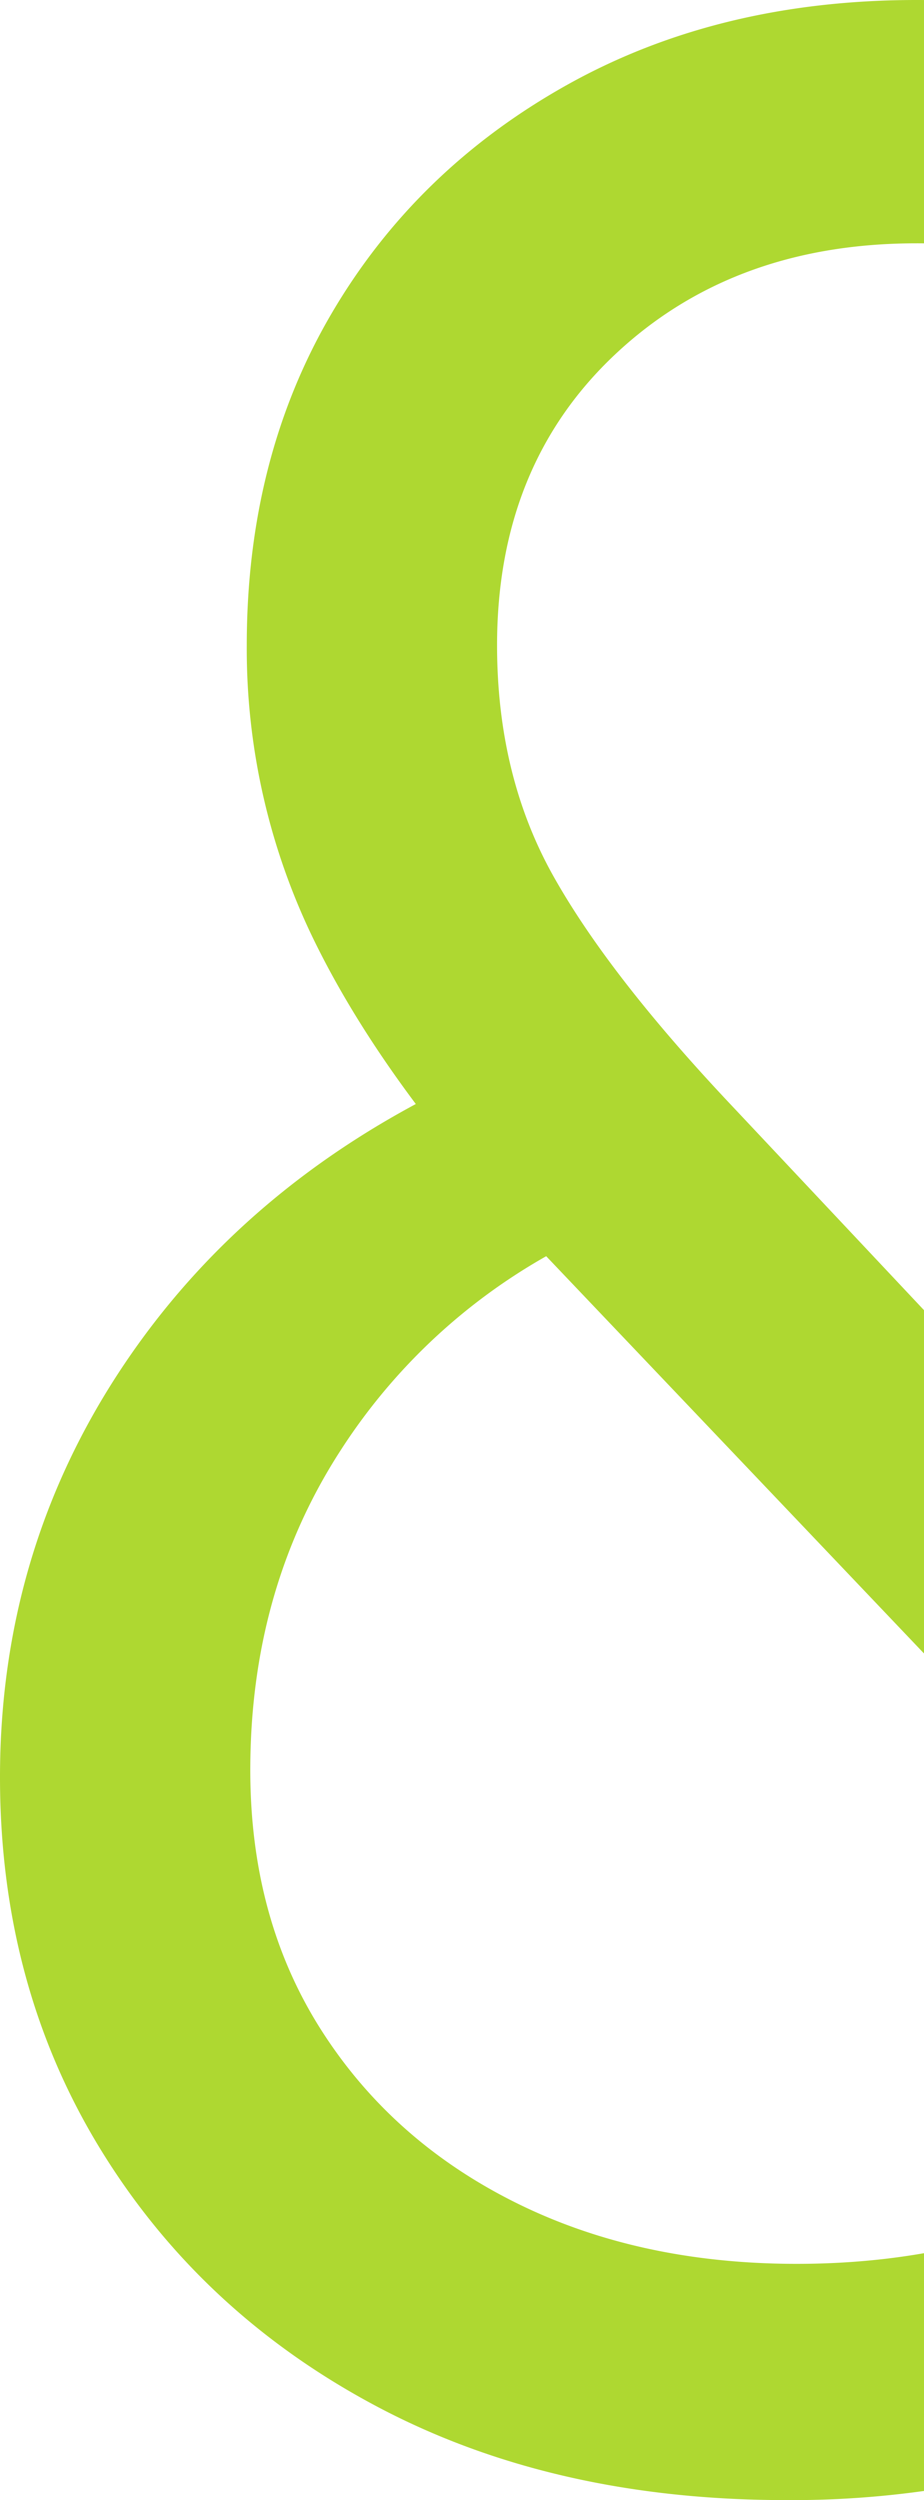 <svg xmlns="http://www.w3.org/2000/svg" xmlns:xlink="http://www.w3.org/1999/xlink" width="241.783" height="654" viewBox="0 0 241.783 654">
  <defs>
    <clipPath id="clip-path">
      <rect width="241.783" height="654" fill="none"/>
    </clipPath>
  </defs>
  <g id="Scroll_Group_1" data-name="Scroll Group 1" clip-path="url(#clip-path)" style="isolation: isolate">
    <path id="Path_228" data-name="Path 228" d="M494.972,93.265,188.726-228.662q-36.9-39.664-54.884-76.1a173.722,173.722,0,0,1-17.987-77.945q0-48.889,22.138-86.708t61.8-59.958q39.664-22.138,91.32-22.138,35.975,0,66.415,11.53a196.928,196.928,0,0,1,54.423,30.9,189.41,189.41,0,0,1,40.587,45.2L405.5-421.449q-22.138-31.362-49.811-48.889t-64.57-17.526q-47.966,0-78.867,29.056t-30.9,76.1q0,34.13,14.759,60.419t47.044,60.419L577.068,93.265Zm-237.986,9.224q-60.88,0-107-24.444T77.574,10.708Q51.285-32.185,51.285-86.608q0-59.035,31.824-107T171.2-268.326l32.285,40.587A154.293,154.293,0,0,0,140.3-171.933q-23.522,36.436-23.522,83.48,0,38.742,18.449,67.8t50.733,45.2q32.285,16.142,73.794,16.142,48.889,0,86.708-22.138t57.19-56.268l42.432,47.966a186.793,186.793,0,0,1-47.5,48.427,233.825,233.825,0,0,1-65.031,32.285A249.373,249.373,0,0,1,256.986,102.489Z" transform="translate(-51.285 551.511)" fill="#aed831"/>
  </g>
</svg>
